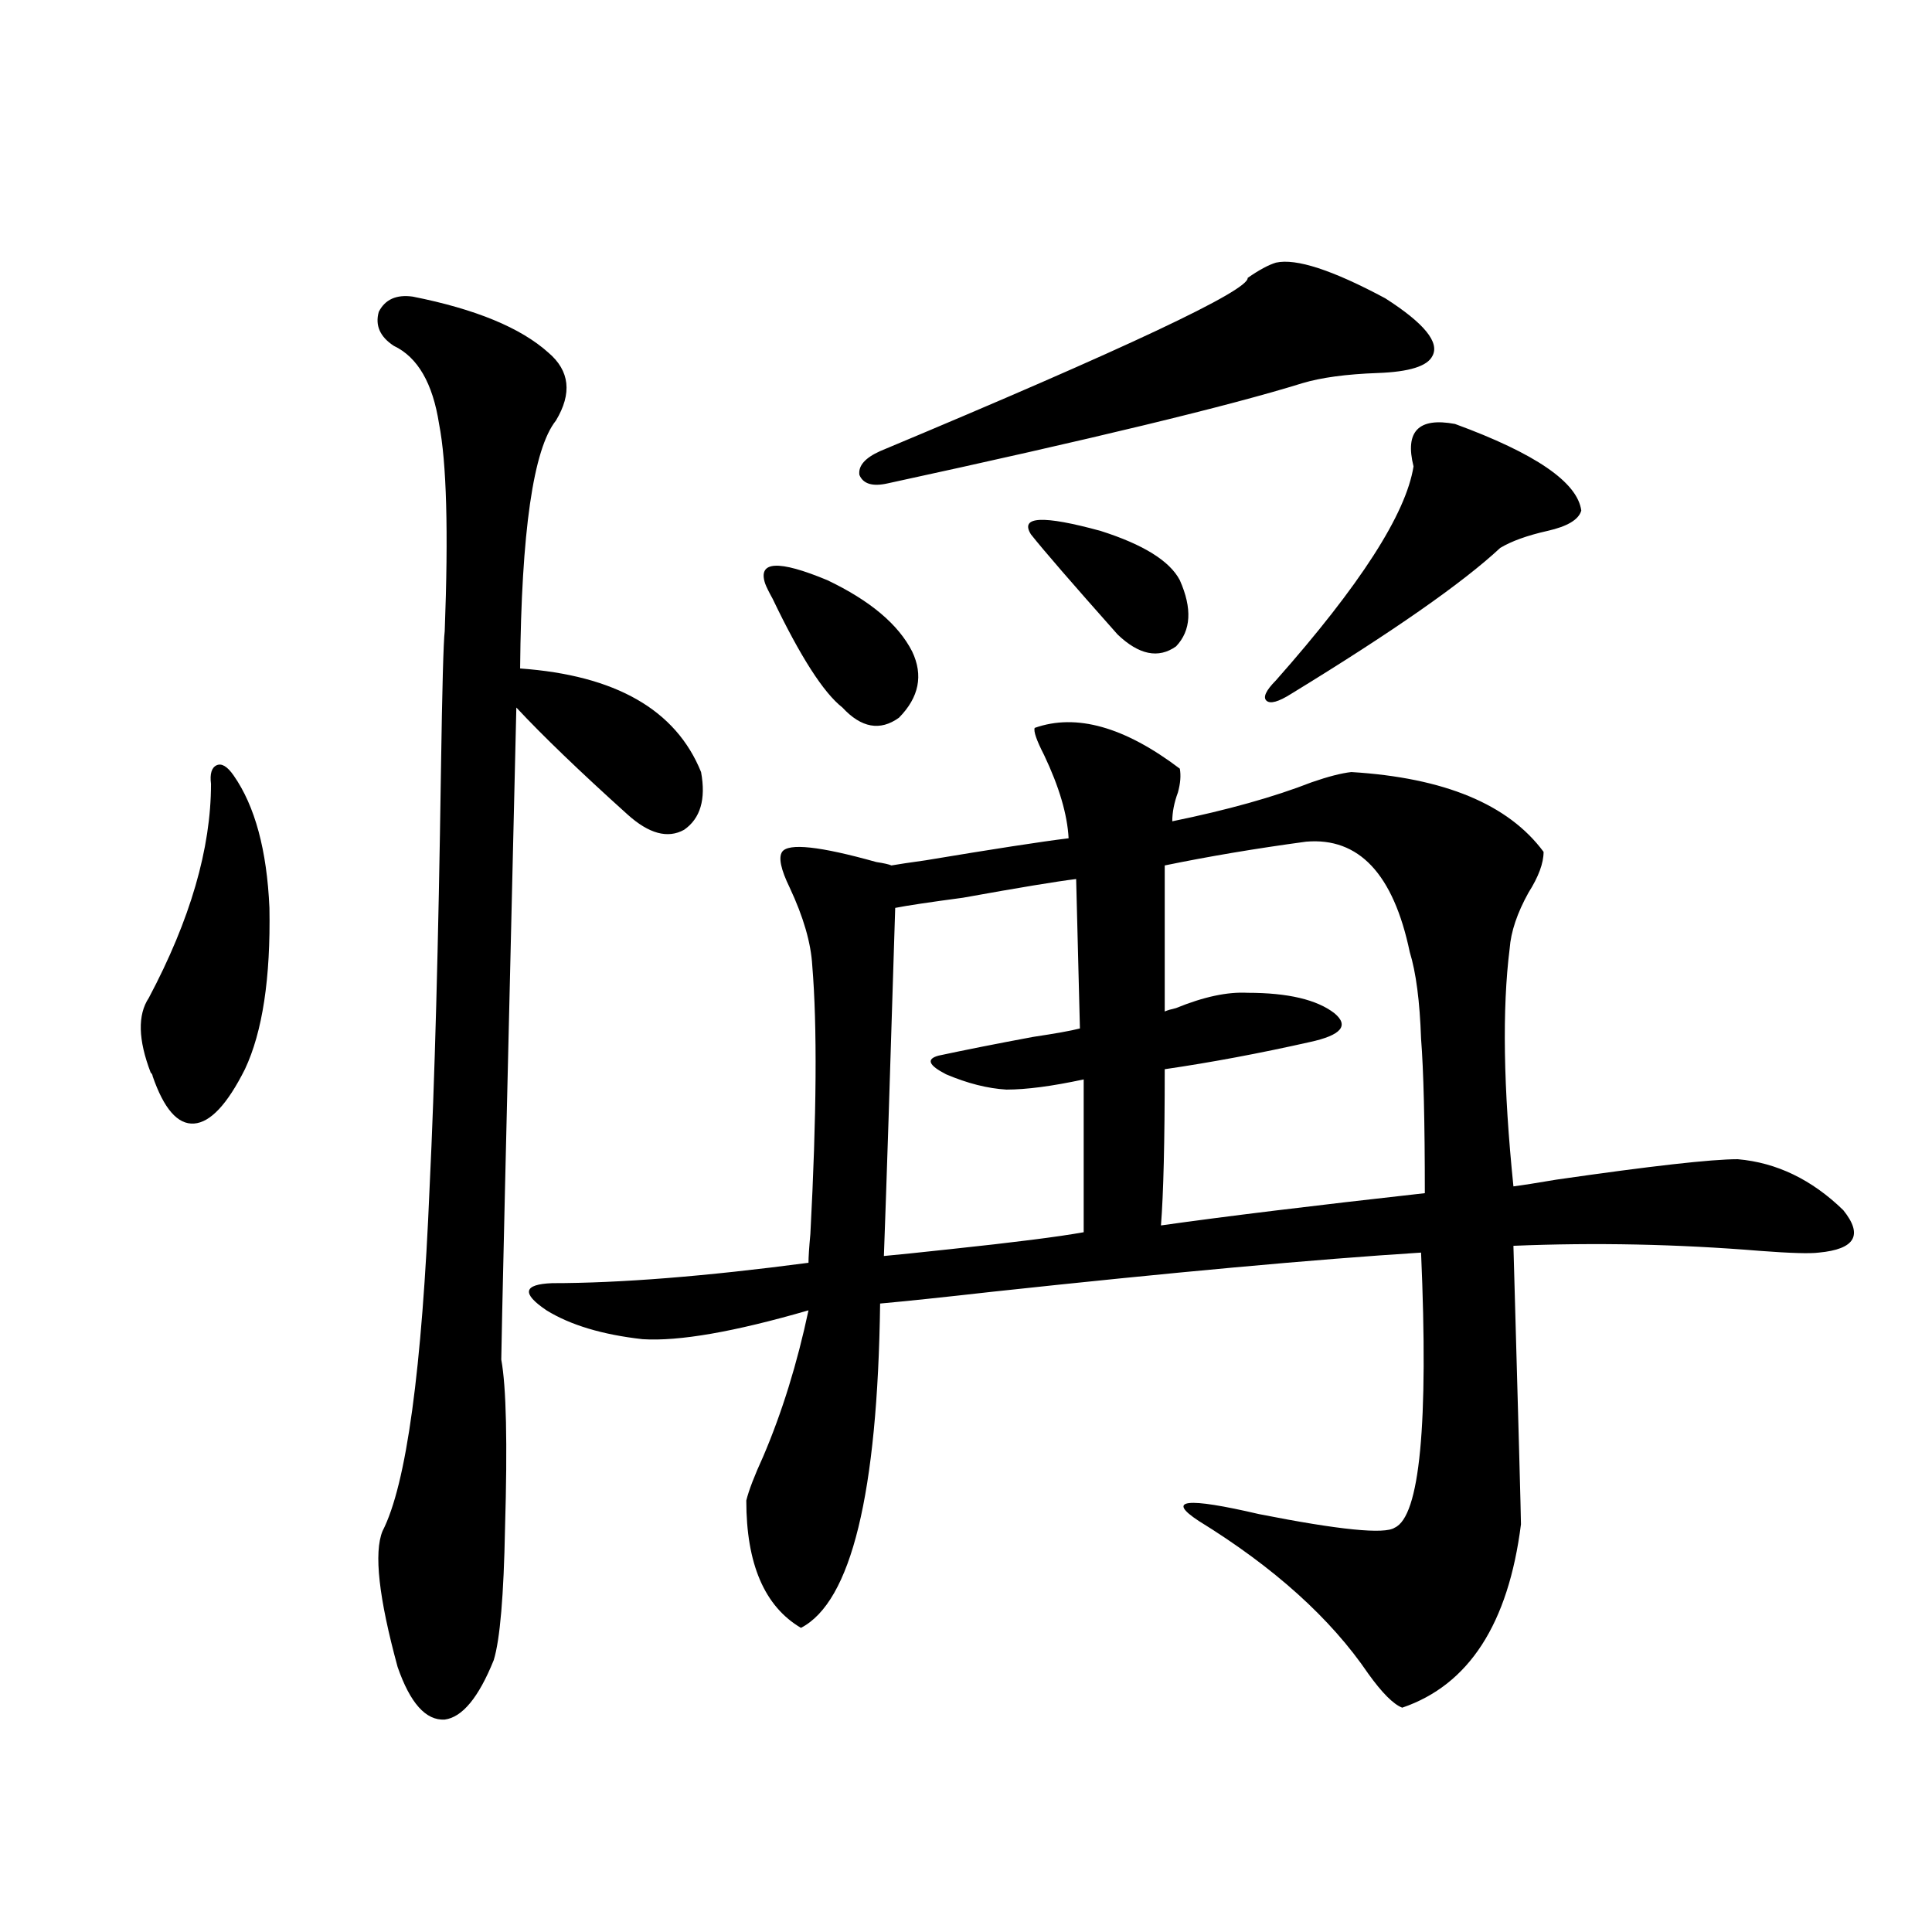 <?xml version="1.0" encoding="utf-8"?>
<!-- Generator: Adobe Illustrator 16.0.0, SVG Export Plug-In . SVG Version: 6.00 Build 0)  -->
<!DOCTYPE svg PUBLIC "-//W3C//DTD SVG 1.1//EN" "http://www.w3.org/Graphics/SVG/1.1/DTD/svg11.dtd">
<svg version="1.1" id="图层_1" xmlns="http://www.w3.org/2000/svg" xmlns:xlink="http://www.w3.org/1999/xlink" x="0px" y="0px"
	 width="1000px" height="1000px" viewBox="0 0 1000 1000" enable-background="new 0 0 1000 1000" xml:space="preserve">
<path d="M120.924,401.371c11.052,15.82,17.226,38.672,18.536,68.555c0.641,36.338-3.582,64.16-12.683,83.496
	c-9.115,18.169-17.896,27.549-26.341,28.125c-8.46,0.591-15.609-7.607-21.463-24.609c0-0.576-0.335-1.167-0.976-1.758
	c-6.509-16.987-6.829-29.883-0.976-38.672c21.463-40.43,32.194-77.344,32.194-110.742c-0.655-5.273,0.32-8.486,2.927-9.668
	C114.735,394.931,117.662,396.688,120.924,401.371z M213.604,153.52c32.515,6.455,55.929,16.123,70.242,29.004
	c11.052,9.38,12.348,21.094,3.902,35.156c-11.707,14.653-17.896,57.432-18.536,128.32c49.42,3.516,80.639,21.396,93.656,53.613
	c2.592,14.063-0.335,24.033-8.78,29.883c-8.46,4.697-18.216,2.061-29.268-7.91c-24.725-22.261-43.901-40.718-57.56-55.371
	c-5.213,218.56-7.805,331.06-7.805,337.5c2.592,14.063,3.247,43.066,1.951,87.012c-0.655,35.156-2.606,58.008-5.854,68.555
	c-7.805,19.336-16.265,29.581-25.365,30.762c-9.756,0.577-17.896-8.5-24.39-27.246c-9.756-35.746-12.362-59.175-7.805-70.313
	c12.348-24.019,20.487-83.496,24.39-178.418c2.592-53.311,4.543-125.093,5.854-215.332c0.641-42.764,1.296-66.797,1.951-72.07
	c1.951-51.553,0.976-87.3-2.927-107.227c-3.262-21.094-11.066-34.565-23.414-40.43c-7.164-4.683-9.756-10.547-7.805-17.578
	C199.291,154.989,205.145,152.353,213.604,153.52z M610.668,397.855c0.641,3.516,0.32,7.622-0.976,12.305
	c-1.951,5.273-2.927,10.259-2.927,14.941c28.612-5.85,52.682-12.593,72.193-20.215c8.445-2.925,15.274-4.683,20.487-5.273
	c48.124,2.939,81.294,16.699,99.51,41.309c0,5.864-2.606,12.896-7.805,21.094c-5.854,10.547-9.115,20.215-9.756,29.004
	c-3.902,31.064-3.262,72.07,1.951,123.047c4.543-0.576,12.027-1.758,22.438-3.516c48.779-7.031,79.998-10.547,93.656-10.547
	c20.152,1.758,38.368,10.547,54.633,26.367c10.396,12.896,6.174,20.215-12.683,21.973c-4.558,0.591-14.634,0.303-30.243-0.879
	c-42.926-3.516-85.531-4.395-127.802-2.637c2.592,91.997,3.902,140.049,3.902,144.141c-6.509,51.554-26.996,83.194-61.462,94.922
	c-4.558-1.758-10.411-7.621-17.561-17.578c-19.512-28.715-48.779-55.068-87.803-79.102c-16.92-11.123-6.509-12.305,31.219-3.516
	c41.615,8.213,65.029,10.547,70.242,7.031c13.003-5.85,17.561-53.311,13.658-142.383c-55.288,3.516-129.112,10.259-221.458,20.215
	c-26.021,2.939-45.532,4.985-58.535,6.152c-1.311,98.438-14.969,154.386-40.975,167.871c-18.871-11.137-28.292-33.096-28.292-65.918
	c1.296-5.273,4.223-12.881,8.78-22.852c9.756-22.852,17.561-48.037,23.414-75.586c-38.383,11.138-66.995,16.123-85.852,14.941
	c-20.822-2.334-37.407-7.319-49.755-14.941c-13.018-8.789-12.042-13.472,2.927-14.063c35.121,0,79.343-3.516,132.68-10.547
	c0-2.925,0.32-7.91,0.976-14.941c3.247-61.523,3.567-107.803,0.976-138.867c-0.655-11.714-4.558-25.186-11.707-40.43
	c-4.558-9.365-5.854-15.518-3.902-18.457c3.247-4.683,19.512-2.925,48.779,5.273c3.902,0.591,6.494,1.182,7.805,1.758
	c3.247-0.576,9.101-1.455,17.561-2.637c35.121-5.85,59.831-9.668,74.145-11.426c-0.655-12.305-4.878-26.655-12.683-43.066
	c-3.902-7.607-5.533-12.305-4.878-14.063C557.011,369.154,582.041,376.186,610.668,397.855z M396.039,302.055
	c-3.902-11.714,6.829-12.305,32.194-1.758c22.104,10.547,36.737,22.852,43.901,36.914c5.854,12.305,3.567,23.73-6.829,34.277
	c-9.756,7.031-19.512,5.273-29.268-5.273c-9.756-7.607-21.798-26.367-36.097-56.25C397.99,306.449,396.68,303.813,396.039,302.055z
	 M660.423,135.941c10.396-2.334,29.268,3.818,56.584,18.457c20.152,12.896,28.292,22.852,24.39,29.883
	c-2.606,5.273-12.042,8.213-28.292,8.789c-16.265,0.591-29.268,2.349-39.023,5.273c-37.728,11.729-109.266,29.004-214.629,51.855
	c-7.805,1.758-12.683,0.303-14.634-4.395c-0.655-4.683,2.927-8.789,10.731-12.305c127.467-53.311,190.88-83.193,190.239-89.648
	C651.643,139.76,656.521,137.123,660.423,135.941z M557.011,454.984c-9.756,1.182-29.268,4.395-58.535,9.668
	c-17.561,2.349-29.268,4.106-35.121,5.273c-2.606,84.966-4.558,145.02-5.854,180.176c6.494-0.576,17.881-1.758,34.146-3.516
	c33.17-3.516,56.249-6.44,69.267-8.789v-79.102c-16.265,3.516-29.603,5.273-39.999,5.273c-9.756-0.576-20.167-3.213-31.219-7.91
	c-9.115-4.683-10.411-7.91-3.902-9.668c13.658-2.925,29.908-6.152,48.779-9.668c11.707-1.758,19.832-3.213,24.39-4.395
	L557.011,454.984z M610.668,300.297c6.494,14.653,5.854,26.079-1.951,34.277c-9.115,6.455-19.191,4.395-30.243-6.152
	c-23.414-26.367-38.383-43.643-44.877-51.855c-5.854-9.365,6.174-9.956,36.097-1.758
	C591.797,281.84,605.455,290.341,610.668,300.297z M676.032,435.648c-26.021,3.516-50.41,7.622-73.169,12.305v75.586
	c1.296-0.576,3.247-1.167,5.854-1.758c14.299-5.85,26.661-8.486,37.072-7.91c20.808,0,35.762,3.516,44.877,10.547
	c7.805,6.455,3.567,11.426-12.683,14.941c-26.021,5.864-51.065,10.547-75.12,14.063c0,37.505-0.655,64.463-1.951,80.859
	c33.17-4.683,78.688-10.244,136.582-16.699c0-36.914-0.655-63.569-1.951-79.98c-0.655-19.336-2.606-34.277-5.854-44.824
	C721.229,452.348,703.349,433.314,676.032,435.648z M753.104,219.438c41.615,15.244,63.413,30.186,65.364,44.824
	c-1.311,4.697-7.164,8.213-17.561,10.547c-10.411,2.349-18.536,5.273-24.39,8.789c-19.512,18.169-55.608,43.369-108.29,75.586
	c-6.509,4.106-10.731,5.273-12.683,3.516s-0.335-5.273,4.878-10.547c43.566-49.219,67.315-86.133,71.218-110.742
	C727.083,223.256,734.232,215.922,753.104,219.438z"/>
</svg>
